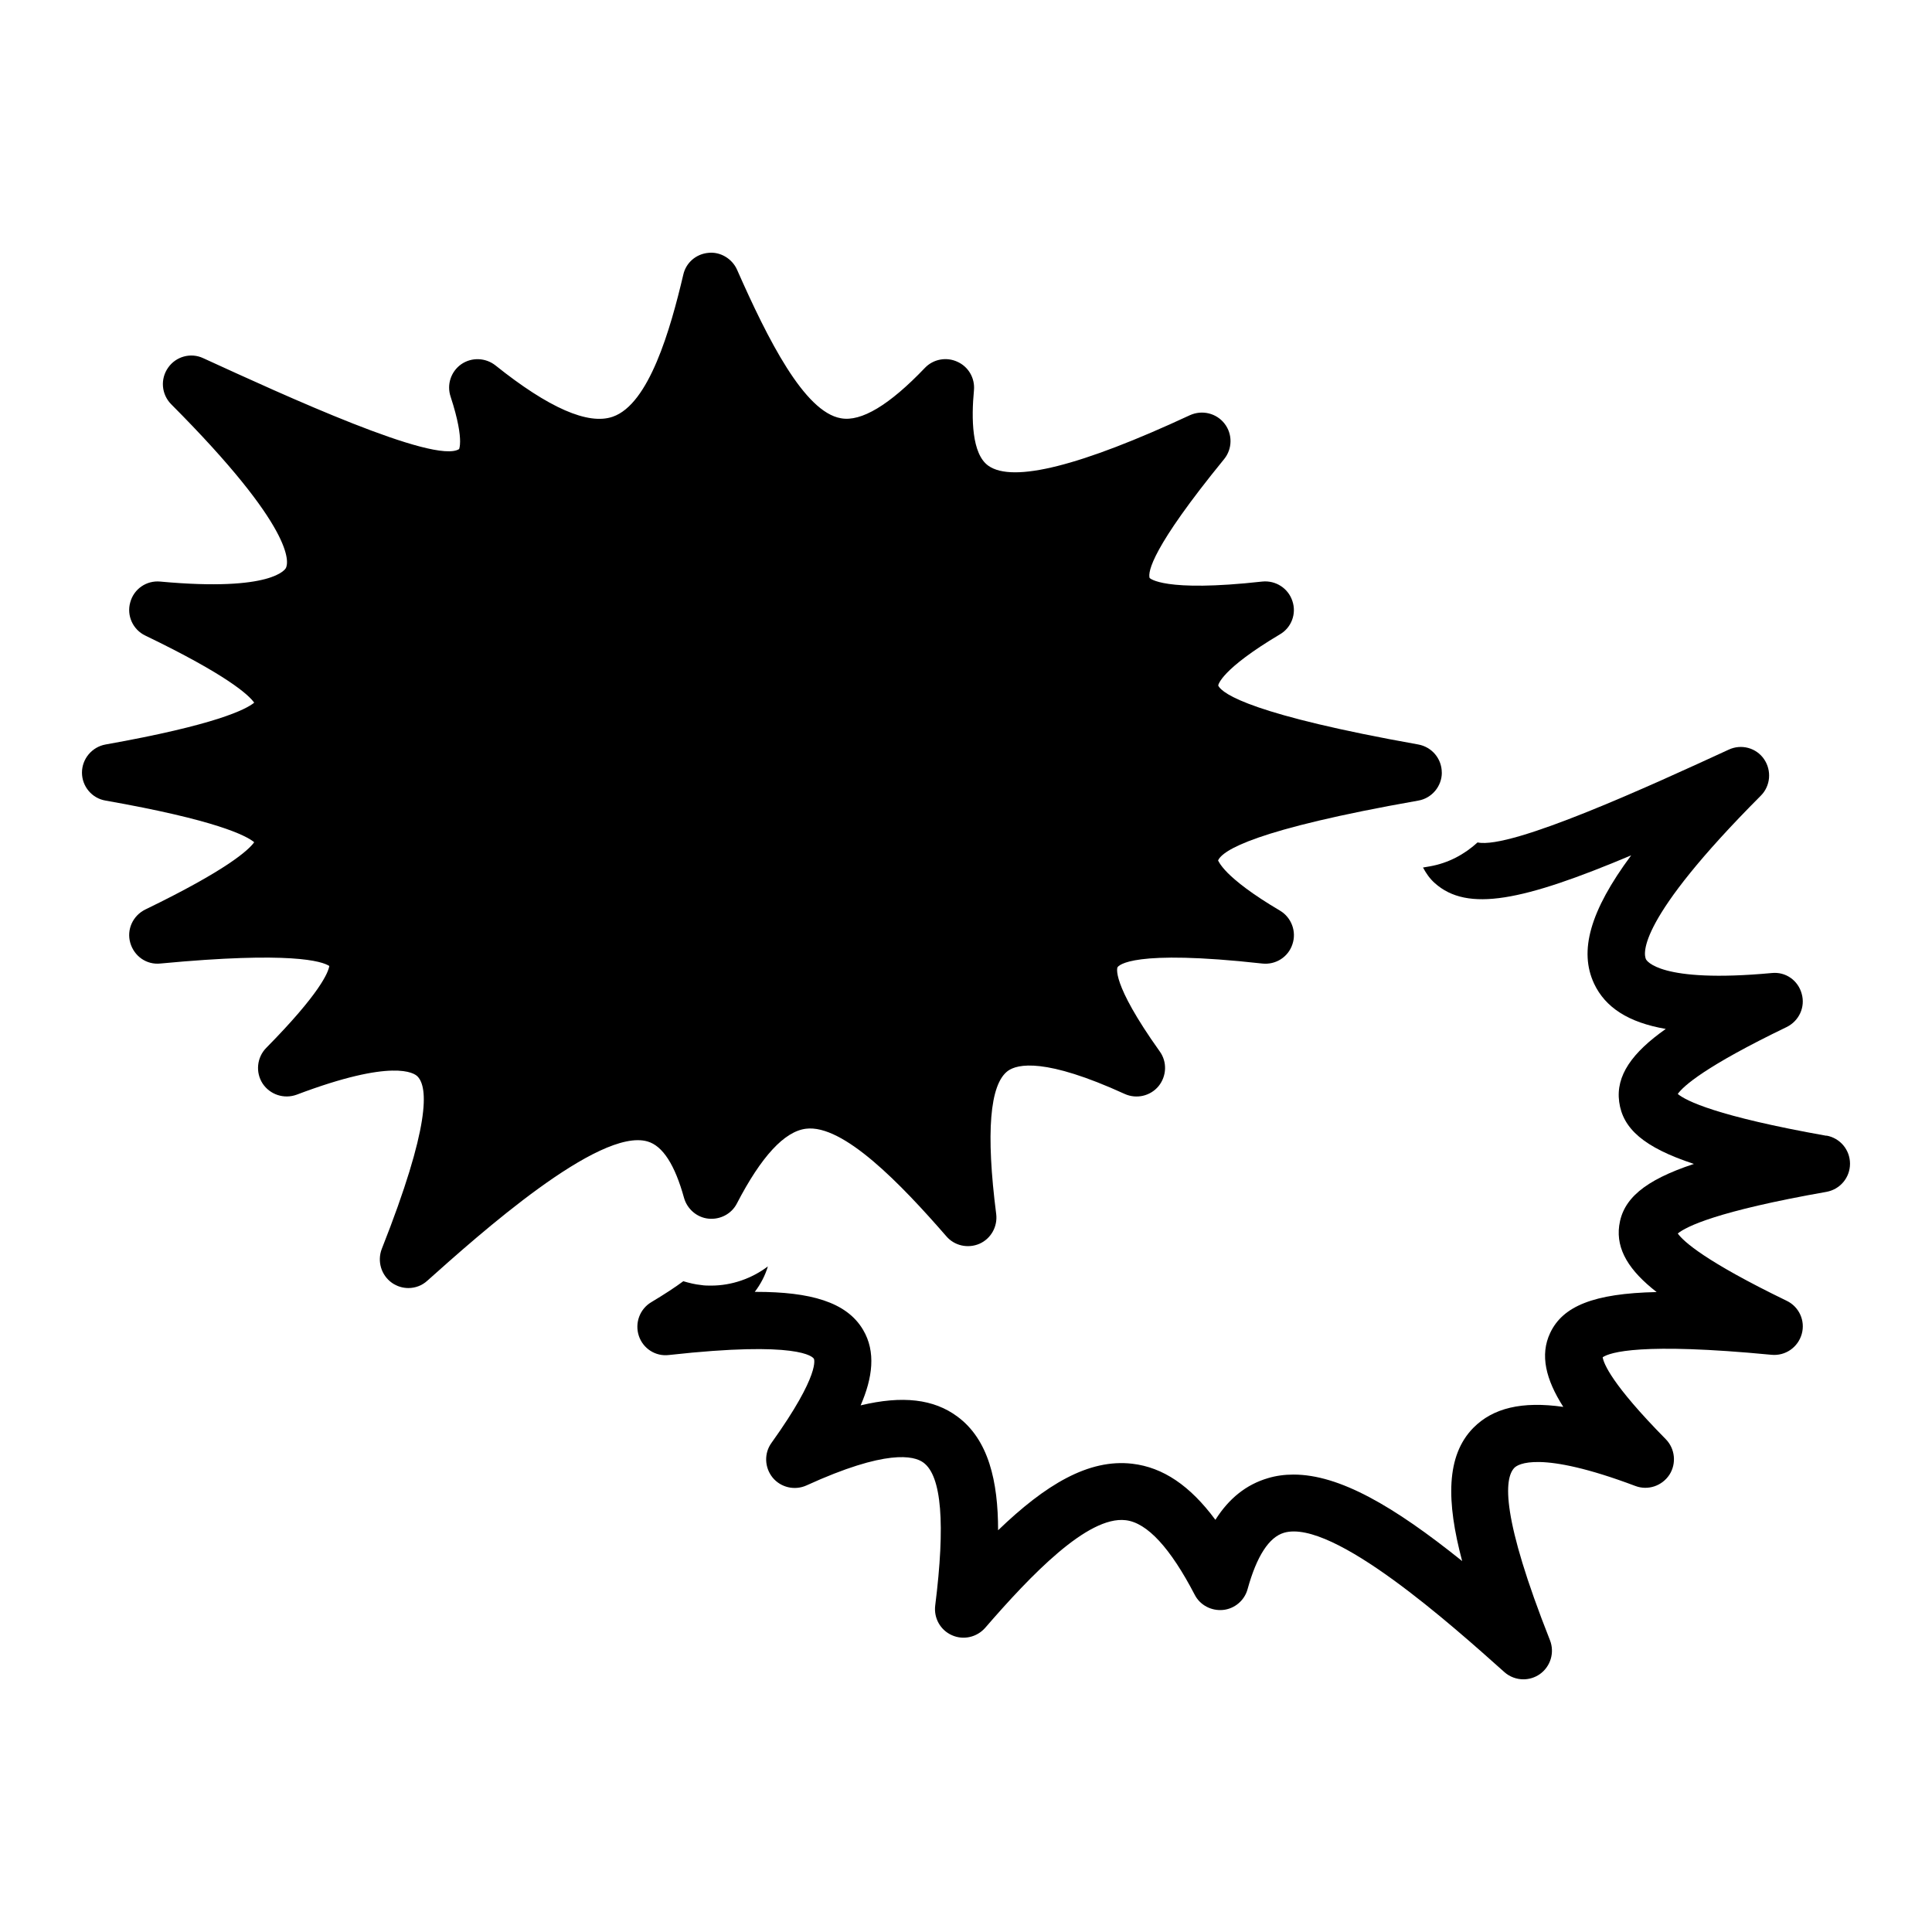 <?xml version="1.0" encoding="UTF-8"?>
<!-- Uploaded to: ICON Repo, www.iconrepo.com, Generator: ICON Repo Mixer Tools -->
<svg fill="#000000" width="800px" height="800px" version="1.1" viewBox="144 144 512 512" xmlns="http://www.w3.org/2000/svg">
 <g>
  <path d="m628.02 444.99c-29.172-5.188-37.23-9.27-39.398-11.082 1.512-2.117 7.254-7.305 28.867-17.734 3.273-1.613 4.988-5.289 3.981-8.816-0.957-3.527-4.231-5.894-7.961-5.492-29.875 2.769-33.152-3.375-33.301-3.629-0.707-1.461-2.469-10.379 30.43-43.379 2.57-2.57 2.922-6.648 0.855-9.672-2.066-3.023-6.047-4.082-9.371-2.519-20.453 9.422-57.688 26.5-66.555 24.586-3.477 3.176-7.758 5.492-12.695 6.348-0.605 0.102-1.16 0.203-1.762 0.301 0.805 1.512 1.762 2.922 3.125 4.133 8.664 7.758 23.328 4.734 52.043-7.356-10.984 14.812-13.855 25.391-9.824 34.008 2.973 6.297 9.07 10.277 18.992 11.992-8.867 6.246-13.301 12.344-12.344 19.348 0.957 7.055 6.5 12.043 19.801 16.426-13.25 4.383-18.844 9.371-19.801 16.375-0.855 6.348 2.672 11.941 9.926 17.582-16.777 0.352-24.887 3.777-28.215 10.832-2.769 5.844-1.16 12.344 3.477 19.598-10.984-1.562-18.641 0.301-23.832 5.543-7.254 7.356-7.203 19.445-2.973 35.316-18.188-14.609-32.547-22.922-44.688-22.922-2.367 0-4.637 0.301-6.801 0.957-5.644 1.664-10.277 5.289-13.906 11.035-6.75-9.117-13.906-13.906-22.016-14.863-11.586-1.359-23.023 5.543-35.57 17.633 0-12.949-2.519-24.031-10.781-30.129-6.246-4.637-14.508-5.644-25.645-2.973 3.176-7.305 4.082-14.207 0.656-20-4.383-7.457-14.105-10.078-28.363-10.078h-0.352c1.613-2.117 2.769-4.383 3.477-6.75-4.281 3.223-9.574 5.09-15.062 5.09-0.855 0-1.762 0-2.621-0.152-1.613-0.152-3.176-0.555-4.734-1.008-2.168 1.613-4.938 3.426-8.465 5.543-3.074 1.812-4.434 5.543-3.324 8.918s4.434 5.543 8.012 5.09c34.461-3.828 38.09 0.504 38.391 1.008 0 0 1.965 3.828-11.234 22.27-2.016 2.769-1.863 6.551 0.301 9.219 2.168 2.621 5.844 3.477 8.969 2.066 21.059-9.621 28.465-7.91 30.984-6.047 4.836 3.527 5.844 16.273 3.125 37.887-0.402 3.324 1.359 6.5 4.434 7.859 3.023 1.359 6.602 0.555 8.816-1.965 12.043-13.906 27.156-29.727 37.23-28.516 5.691 0.656 11.84 7.356 18.289 19.75 1.41 2.769 4.434 4.332 7.508 4.031 3.074-0.301 5.691-2.519 6.5-5.492 2.418-8.766 5.691-13.805 9.672-14.965 12.949-3.777 44.738 24.738 58.391 36.93 1.41 1.258 3.223 1.914 5.039 1.914 1.512 0 3.023-0.453 4.332-1.359 2.871-2.016 3.981-5.742 2.719-8.969-12.898-32.598-12.242-42.875-9.422-45.746 0.855-0.855 6.5-4.785 32.043 4.836 3.324 1.258 7.055 0 9.02-2.973 1.914-2.973 1.512-6.902-0.957-9.422-14.41-14.609-16.473-20.102-16.727-21.715 1.914-1.309 10.125-3.981 44.738-0.656 3.68 0.352 7.004-1.965 8.012-5.492 1.008-3.527-0.707-7.254-3.981-8.816-21.613-10.48-27.355-15.719-28.867-17.836 2.215-1.812 10.227-5.894 39.398-11.035 3.629-0.656 6.246-3.777 6.246-7.457 0-3.68-2.621-6.801-6.246-7.457z"/>
  <path d="m526.1 348.76c0 3.629-2.672 6.801-6.246 7.406-43.43 7.656-51.891 13.199-53.051 15.871 0.051 0 0.352 1.059 2.519 3.273 2.215 2.215 6.297 5.543 13.906 10.027 3.023 1.812 4.434 5.543 3.273 8.918-1.109 3.375-4.434 5.492-8.012 5.09-34.461-3.828-38.039 0.504-38.34 1.008 0 0-1.965 3.828 11.184 22.27 2.016 2.769 1.863 6.551-0.301 9.219-2.168 2.621-5.844 3.477-8.969 2.066-21.059-9.621-28.414-7.961-30.984-6.098-4.785 3.578-5.844 16.324-3.074 37.938 0.402 3.273-1.359 6.5-4.434 7.859-3.023 1.309-6.602 0.555-8.766-1.965-12.09-13.906-27.355-29.773-37.23-28.516-5.691 0.707-11.84 7.356-18.289 19.801-1.41 2.769-4.434 4.332-7.508 4.031-3.074-0.301-5.644-2.519-6.5-5.492-2.418-8.766-5.644-13.805-9.672-14.965-12.898-3.777-44.738 24.738-58.34 36.879-1.41 1.309-3.223 1.965-5.039 1.965-1.512 0-3.023-0.453-4.332-1.359-2.871-2.016-3.981-5.742-2.719-9.02 12.898-32.598 12.293-42.824 9.473-45.695-0.855-0.906-6.5-4.836-32.043 4.836-3.324 1.211-7.055 0-9.02-2.973-1.914-2.973-1.512-6.902 0.957-9.422 14.41-14.609 16.473-20.102 16.727-21.715-1.914-1.258-10.125-3.93-44.738-0.656-3.727 0.402-7.004-1.965-8.012-5.492-1.008-3.527 0.707-7.203 3.981-8.816 21.613-10.48 27.355-15.719 28.867-17.836-2.215-1.812-10.227-5.894-39.398-11.035-3.629-0.605-6.246-3.777-6.246-7.406 0-3.629 2.621-6.801 6.246-7.457 29.172-5.188 37.18-9.27 39.398-11.082-1.512-2.117-7.254-7.356-28.867-17.785-3.273-1.562-4.988-5.289-3.981-8.816 0.957-3.527 4.281-5.844 7.961-5.492 29.926 2.769 33.199-3.375 33.301-3.629 0.707-1.461 2.469-10.379-30.43-43.379-2.57-2.621-2.922-6.648-0.805-9.672 2.066-2.973 5.996-4.082 9.32-2.519 21.461 9.824 61.414 28.215 67.812 24.082 0-0.051 0.25-0.605 0.25-2.016 0-1.965-0.453-5.594-2.519-11.891-1.059-3.176 0.102-6.648 2.82-8.566 2.769-1.914 6.449-1.762 9.07 0.301 14.105 11.285 24.586 15.871 31.086 13.602 9.621-3.324 15.266-23.074 18.691-37.633 0.707-3.176 3.375-5.492 6.648-5.793 3.125-0.352 6.297 1.512 7.609 4.484 8.16 18.488 17.836 37.684 27.508 39.348 5.391 1.008 12.898-3.527 22.27-13.352 2.215-2.316 5.691-2.973 8.613-1.613 2.922 1.309 4.684 4.332 4.383 7.559-0.707 7.406-0.605 16.879 3.828 20 6.5 4.586 24.484 0.051 53.402-13.402 3.223-1.461 7.004-0.555 9.168 2.215 2.168 2.769 2.117 6.699-0.102 9.422-19.246 23.578-20.203 29.875-19.75 31.488 0.051 0.051 3.629 3.879 29.875 0.957 3.527-0.352 6.852 1.762 7.961 5.141 1.16 3.375-0.25 7.106-3.324 8.867-15.566 9.27-16.324 13.352-16.324 13.551 1.109 2.316 9.523 7.859 53 15.617 3.629 0.656 6.246 3.777 6.246 7.457z"/>
 </g>
</svg>